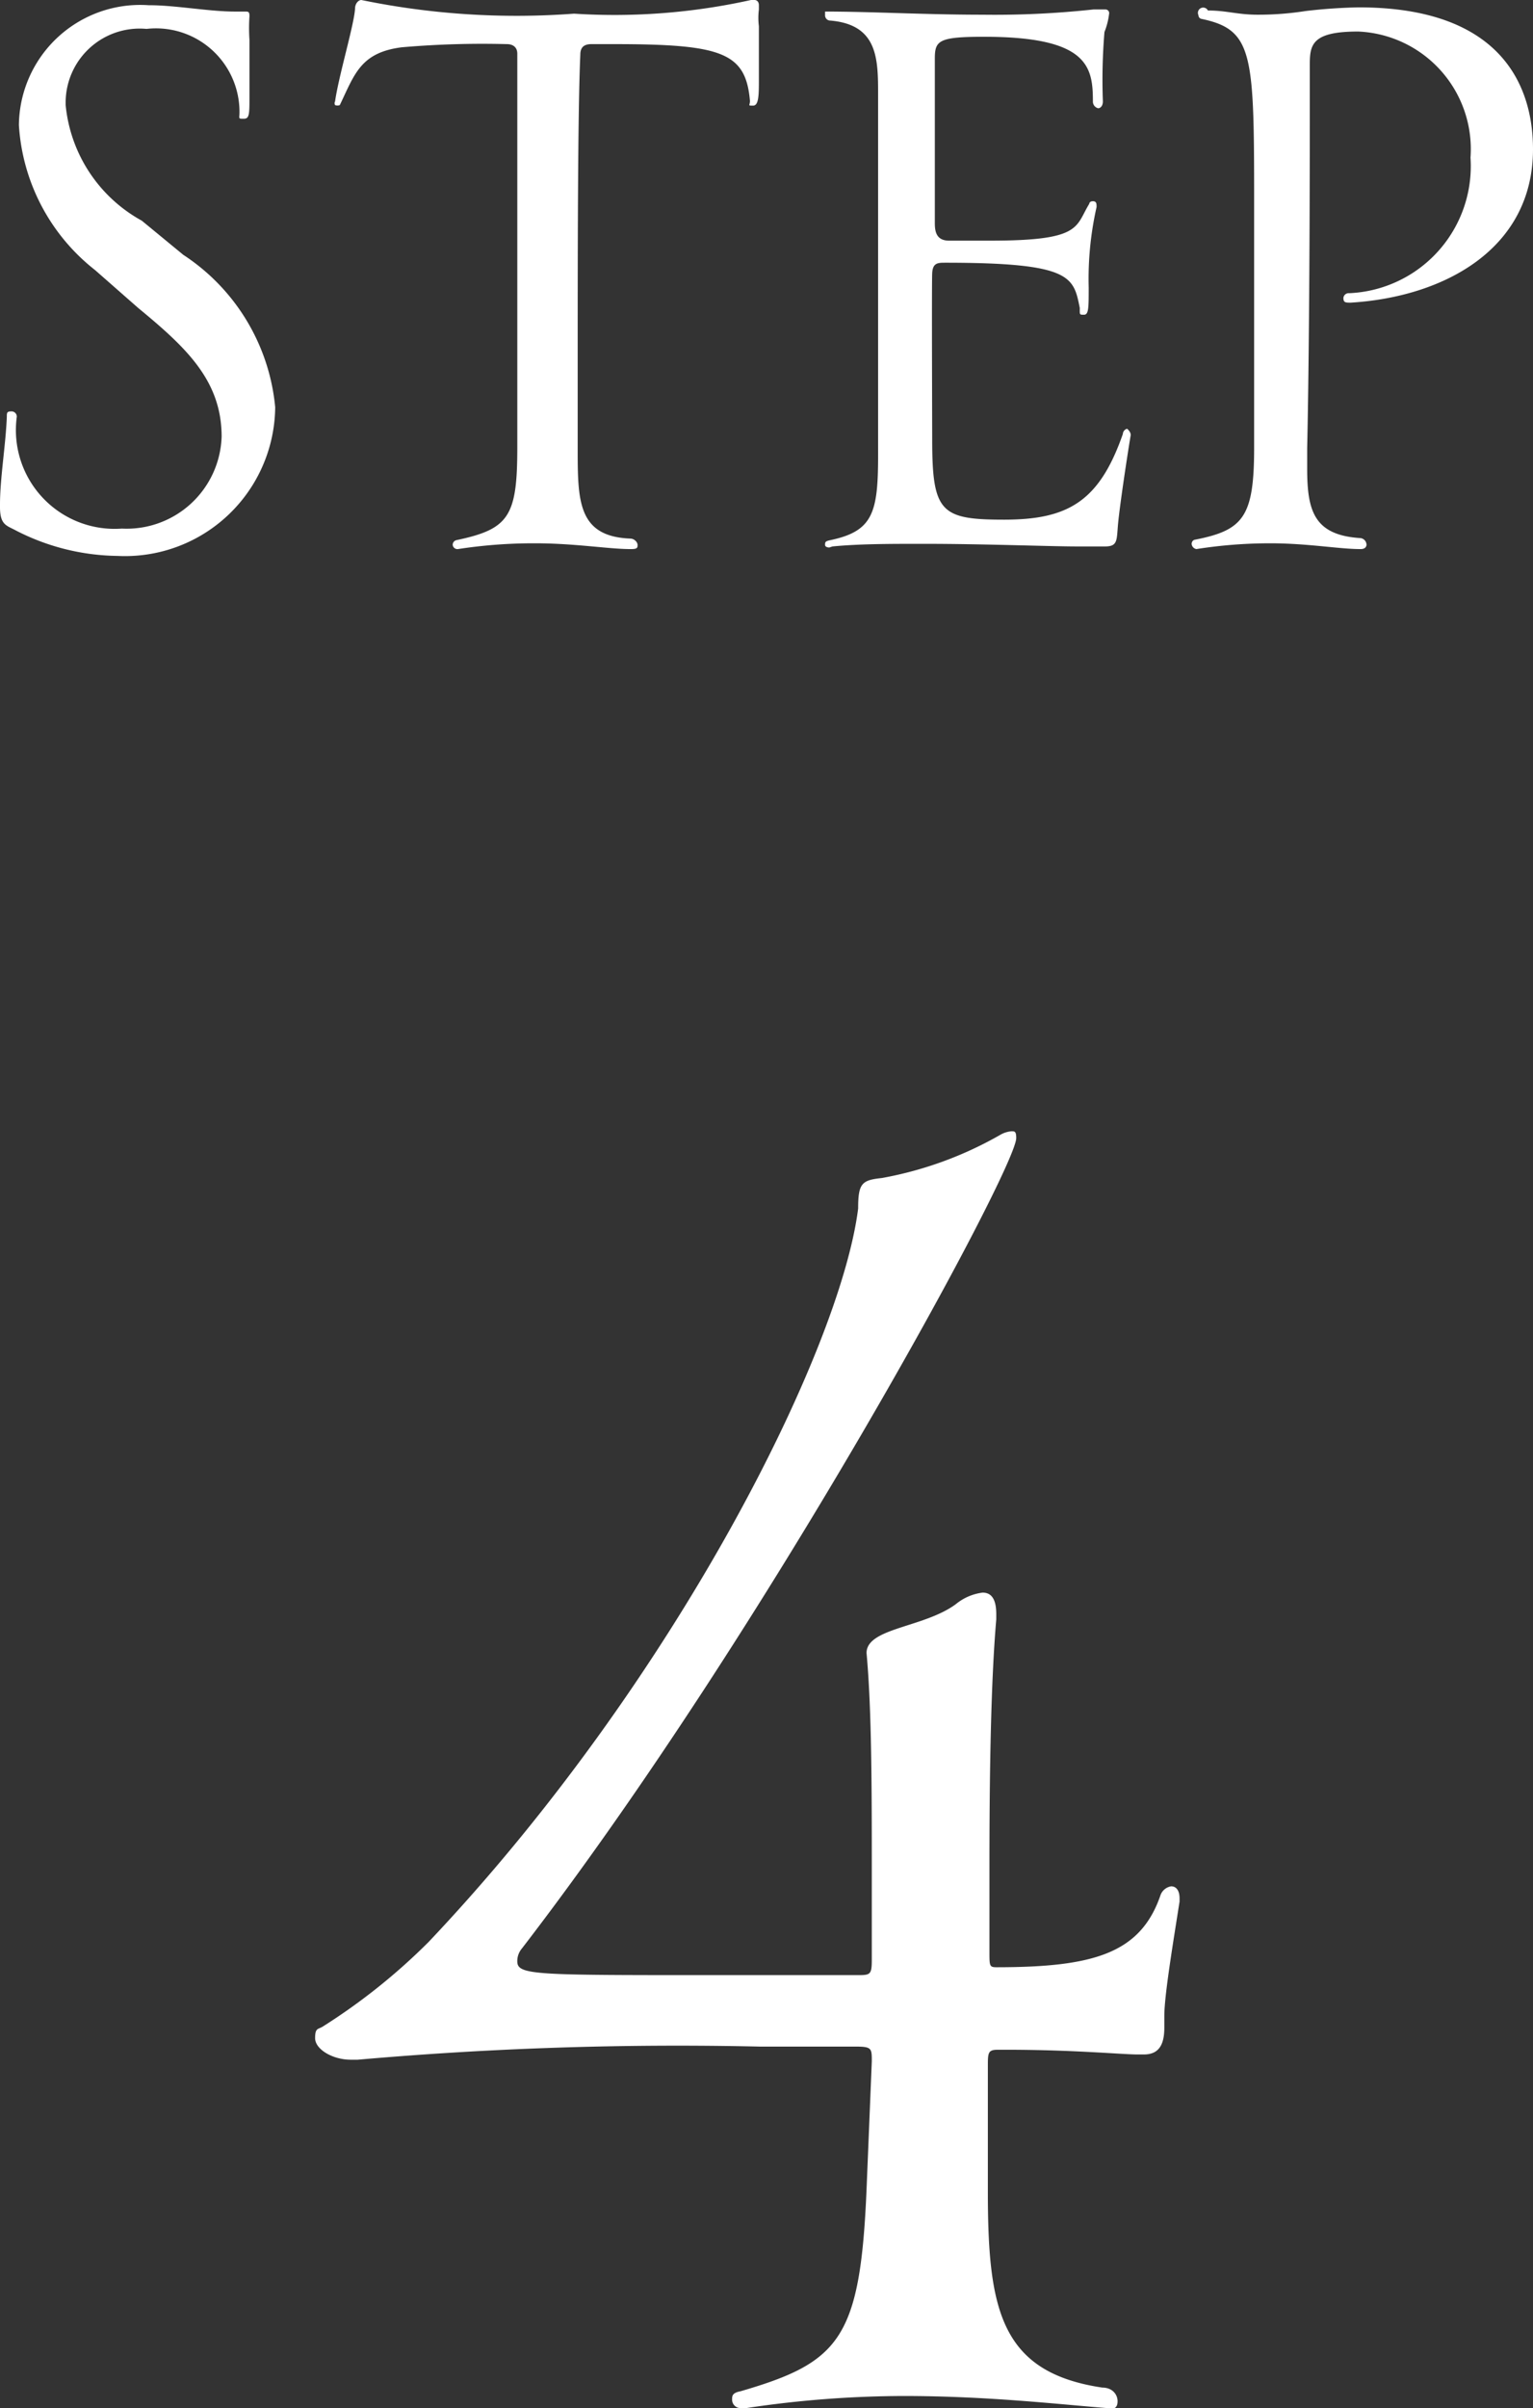 <svg xmlns="http://www.w3.org/2000/svg" viewBox="0 0 29.19 45.83"><rect x="0" y="0" width="29.19" height="45.83" fill="#333333" stroke="none"/><defs><style>.cls-1{fill:#fff;}</style></defs><g id="レイヤー_2" data-name="レイヤー 2"><g id="レイヤー_1-2" data-name="レイヤー 1"><path class="cls-1" d="M21.08,45.83c-.9-.07-2.27-.23-3.87-.23a20.3,20.3,0,0,0-3,.23H14.1a.16.16,0,0,1-.16-.16c0-.07,0-.13.16-.16,1.89-.55,2.28-1,2.4-3.84l.1-2.44c0-.25,0-.28-.32-.28H14.46a69.55,69.55,0,0,0-7.65.25H6.68C6.33,39.2,6,39,6,38.79s.06-.16.16-.23a11.61,11.61,0,0,0,2-1.6C12.86,32,16,25.7,16.34,23c0-.48.07-.54.45-.58a7.06,7.06,0,0,0,2.27-.83.51.51,0,0,1,.2-.06c.06,0,.09,0,.09.13,0,.57-4.73,9.34-9.41,15.42a.37.37,0,0,0-.09.25c0,.26.35.26,3.65.26.89,0,1.88,0,2.81,0,.26,0,.29,0,.29-.29V35.68c0-1.6,0-3.13-.1-4.22v0c0-.48,1.09-.48,1.7-.93a1,1,0,0,1,.51-.22c.19,0,.26.16.26.41v.1c-.1,1.15-.13,2.88-.13,4.67v1.66c0,.26,0,.29.13.29,1.85,0,2.75-.26,3.13-1.38a.26.26,0,0,1,.2-.16c.09,0,.16.07.16.23v.06c-.13.83-.29,1.79-.29,2.18v.22c0,.32-.1.51-.39.51h-.12c-.29,0-1.22-.09-2.5-.09H19c-.19,0-.19.06-.19.32,0,1,0,1.85,0,2.37,0,2.24.23,3.45,2.18,3.74.19,0,.29.13.29.26s-.07.16-.23.16Z"/><path class="cls-1" d="M1.81,5.14A3.8,3.8,0,0,1,.36,2.38,2.31,2.31,0,0,1,2.84.1h.07C3.4.11,4,.22,4.47.22h.19c.07,0,.09,0,.09.09a3.29,3.29,0,0,0,0,.45c0,.35,0,.7,0,1.06s0,.44-.11.44-.08,0-.08-.12A1.59,1.59,0,0,0,2.79.55,1.41,1.41,0,0,0,1.25,1.93V2A2.82,2.82,0,0,0,2.7,4.2l.79.65a3.9,3.9,0,0,1,1.75,2.9,2.86,2.86,0,0,1-3,2.83h0A4.33,4.33,0,0,1,.31,10.1C.13,10,0,10,0,9.65V9.6c0-.5.11-1.14.13-1.67,0-.07,0-.1.08-.1a.1.1,0,0,1,.11.1,1.88,1.88,0,0,0,2,2.13A1.81,1.81,0,0,0,4.22,8.31c0-1.07-.68-1.7-1.59-2.45Z"/><path class="cls-1" d="M12,10.45c-.41,0-1.05-.11-1.81-.11a9.44,9.44,0,0,0-1.47.11h0a.09.09,0,0,1-.1-.08.09.09,0,0,1,.07-.09c1-.21,1.16-.45,1.16-1.76,0-1.11,0-3.17,0-4.93,0-1,0-2,0-2.57,0-.11-.07-.18-.2-.18a17.81,17.81,0,0,0-2,.06C6.86,1,6.75,1.42,6.47,2A.13.13,0,0,1,6.38,2a.07.07,0,0,1,0-.07v0c.07-.49.36-1.45.38-1.76,0-.11.07-.17.12-.17h0a14.64,14.64,0,0,0,4.05.26A12,12,0,0,0,14.3,0h.07s.08,0,.08.1,0,0,0,.08a1.29,1.29,0,0,0,0,.32c0,.3,0,.7,0,1s0,.51-.11.51-.06,0-.06-.09C14.2,1,13.75.84,11.69.84h-.43c-.16,0-.21.08-.21.2C11,2.13,11,5,11,7V8.53c0,1,0,1.68,1,1.72.08,0,.14.07.14.12s0,.08-.12.08Z"/><path class="cls-1" d="M15.79,10.42s-.08,0-.08-.05,0-.07.1-.09c.81-.17.91-.52.91-1.61V8.38c0-.58,0-1.12,0-1.67,0-1.46,0-2.77,0-3.84,0-.39,0-.74,0-1.06,0-.69,0-1.35-.93-1.42a.1.1,0,0,1-.08-.1s0-.07,0-.07c.87,0,1.91.06,3,.06a17.45,17.45,0,0,0,2.11-.1c.1,0,.17,0,.23,0a.07.07,0,0,1,.07.07,1.37,1.37,0,0,1-.09.36A11,11,0,0,0,21,1.93c0,.09-.05.13-.09.13a.13.13,0,0,1-.1-.13c0-.66-.09-1.23-2.07-1.23-.87,0-.94.07-.94.42v.6c0,.09,0,2.36,0,2.5s0,.36.27.36h.79c1.74,0,1.61-.26,1.88-.7,0,0,0-.05.07-.05s.07.05.07.11h0a6.21,6.21,0,0,0-.15,1.53c0,.39,0,.52-.09.52s-.08,0-.08-.13C20.44,5.27,20.41,5,18,5c-.14,0-.24,0-.25.2s0,2.87,0,3.16c0,1.39.16,1.53,1.37,1.53s1.81-.34,2.26-1.63a.11.11,0,0,1,.08-.1s.07.05.07.12h0c-.08.48-.21,1.36-.24,1.68s0,.44-.25.44l-.52,0c-.54,0-1.75-.05-2.95-.05-.6,0-1.21,0-1.72.05Z"/><path class="cls-1" d="M25.9,10.45c-.4,0-1-.11-1.71-.11a9,9,0,0,0-1.41.11h0a.11.11,0,0,1-.09-.1s0-.07.07-.08c.92-.18,1.12-.44,1.12-1.75,0-1.12,0-3,0-4.53,0-2.95,0-3.42-1-3.63a.07.07,0,0,1-.06-.07A.1.1,0,0,1,23,.2c.36,0,.56.08.95.08a5.82,5.82,0,0,0,.91-.07A10.26,10.26,0,0,1,25.87.14c2.75,0,3.32,1.53,3.32,2.7,0,1.89-1.68,2.81-3.47,2.92-.1,0-.14,0-.14-.09a.1.1,0,0,1,.11-.09A2.42,2.42,0,0,0,28,3,2.24,2.24,0,0,0,25.86.6c-.88,0-.92.25-.92.63v.59c0,.91,0,4.44-.05,6.71v.39c0,.8.13,1.26,1,1.32a.13.13,0,0,1,.13.13s0,.08-.11.08Z"/></g></g></svg>
